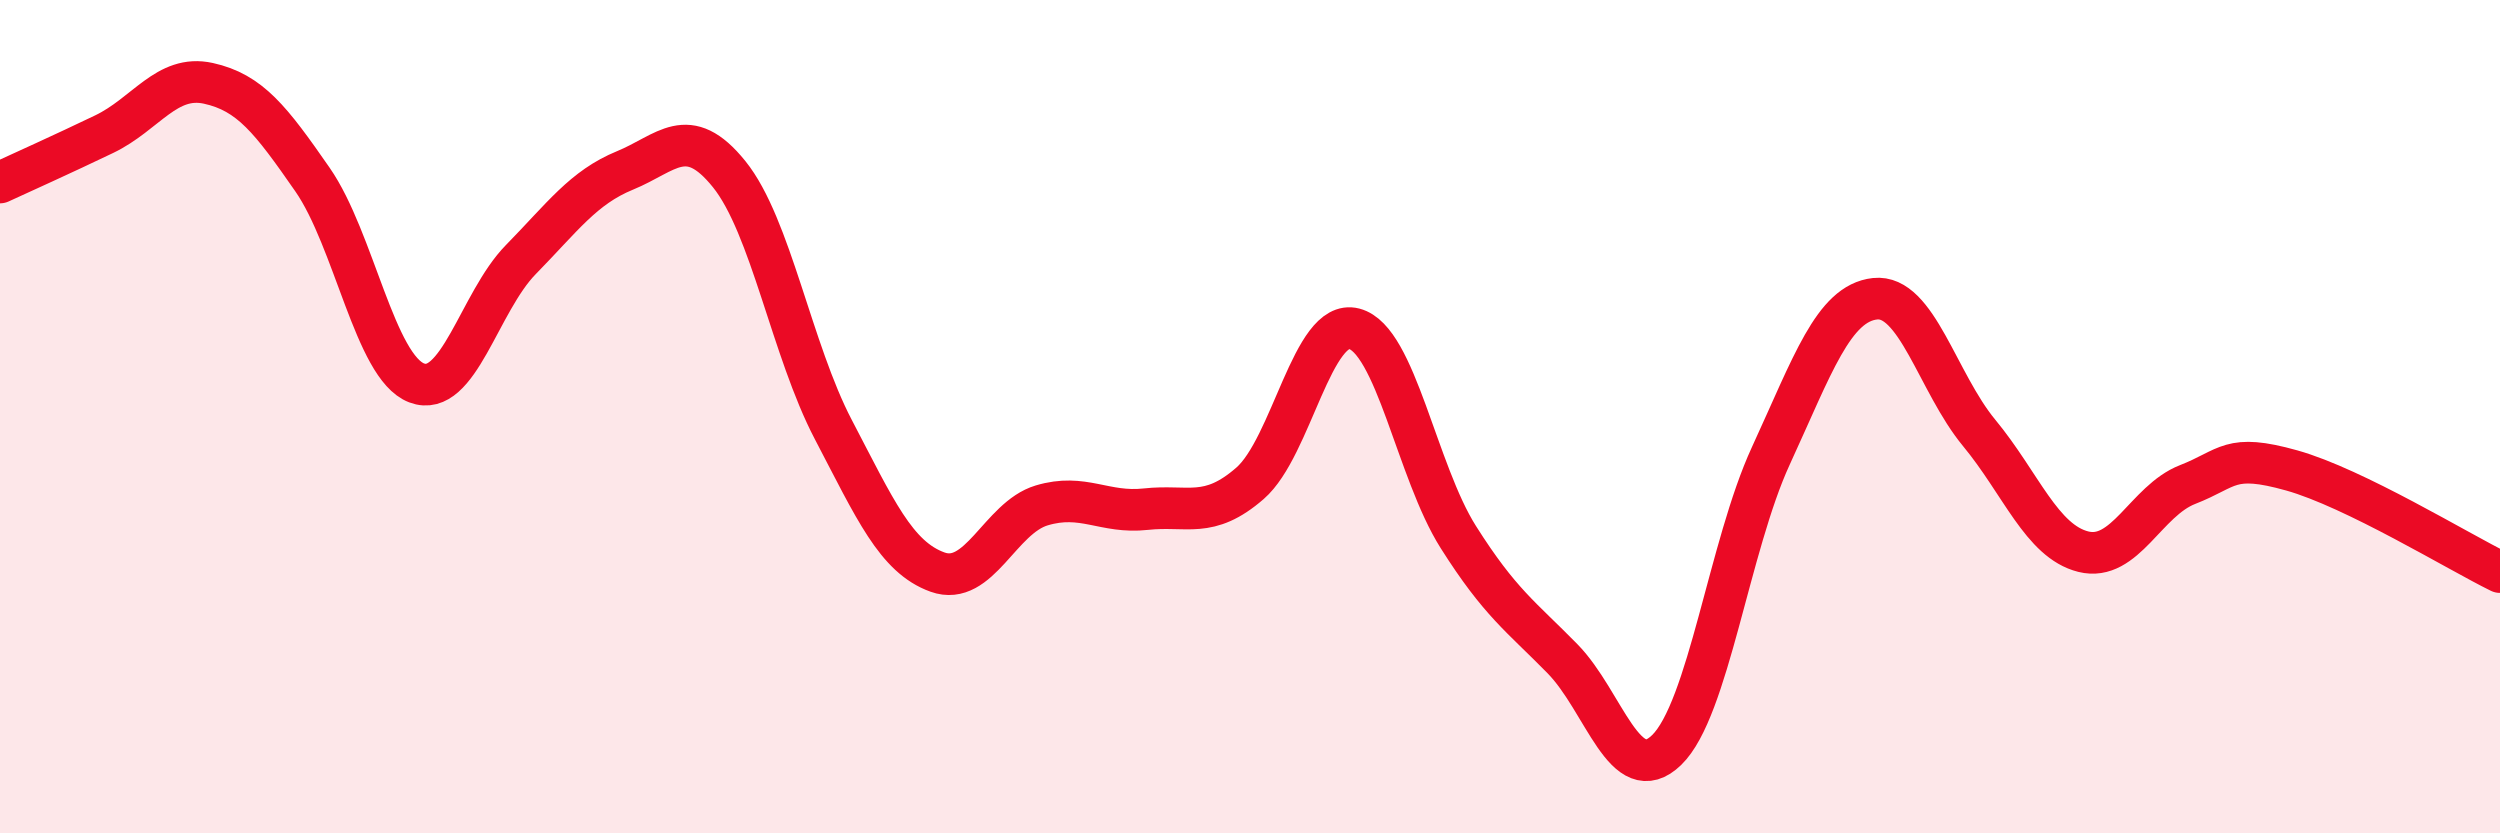 
    <svg width="60" height="20" viewBox="0 0 60 20" xmlns="http://www.w3.org/2000/svg">
      <path
        d="M 0,4.38 C 0.5,4.15 1.5,3.7 2.5,3.22 C 3.5,2.74 4,1.78 5,2 C 6,2.22 6.5,2.87 7.5,4.31 C 8.5,5.75 9,8.81 10,9.19 C 11,9.57 11.5,7.25 12.5,6.23 C 13.5,5.21 14,4.5 15,4.09 C 16,3.68 16.5,2.94 17.5,4.18 C 18.5,5.42 19,8.4 20,10.31 C 21,12.22 21.5,13.37 22.5,13.73 C 23.5,14.09 24,12.43 25,12.13 C 26,11.83 26.5,12.33 27.5,12.22 C 28.5,12.11 29,12.47 30,11.6 C 31,10.73 31.5,7.63 32.5,7.89 C 33.5,8.15 34,11.31 35,12.89 C 36,14.47 36.5,14.79 37.5,15.81 C 38.5,16.83 39,18.97 40,18 C 41,17.03 41.5,13.11 42.5,10.94 C 43.5,8.77 44,7.28 45,7.17 C 46,7.06 46.5,9.18 47.5,10.39 C 48.5,11.6 49,12.99 50,13.24 C 51,13.49 51.5,12.02 52.5,11.63 C 53.5,11.24 53.5,10.87 55,11.29 C 56.5,11.71 59,13.24 60,13.73L60 20L0 20Z"
        fill="#EB0A25"
        opacity="0.1"
        stroke-linecap="round"
        stroke-linejoin="round"
      />
      <path
        d="M 0,4.38 C 0.5,4.15 1.5,3.7 2.5,3.22 C 3.5,2.74 4,1.78 5,2 C 6,2.22 6.5,2.87 7.5,4.31 C 8.5,5.75 9,8.81 10,9.19 C 11,9.57 11.5,7.25 12.5,6.23 C 13.5,5.21 14,4.5 15,4.09 C 16,3.68 16.5,2.94 17.5,4.18 C 18.5,5.42 19,8.4 20,10.31 C 21,12.22 21.5,13.37 22.5,13.73 C 23.5,14.09 24,12.43 25,12.13 C 26,11.83 26.5,12.33 27.5,12.22 C 28.5,12.11 29,12.47 30,11.6 C 31,10.73 31.5,7.63 32.5,7.89 C 33.5,8.15 34,11.31 35,12.89 C 36,14.47 36.5,14.79 37.5,15.81 C 38.5,16.83 39,18.97 40,18 C 41,17.03 41.5,13.11 42.5,10.94 C 43.5,8.77 44,7.28 45,7.17 C 46,7.06 46.5,9.18 47.5,10.39 C 48.5,11.6 49,12.99 50,13.24 C 51,13.49 51.5,12.02 52.5,11.63 C 53.5,11.24 53.5,10.87 55,11.29 C 56.5,11.71 59,13.24 60,13.73"
        stroke="#EB0A25"
        stroke-width="1"
        fill="none"
        stroke-linecap="round"
        stroke-linejoin="round"
      />
    </svg>
  